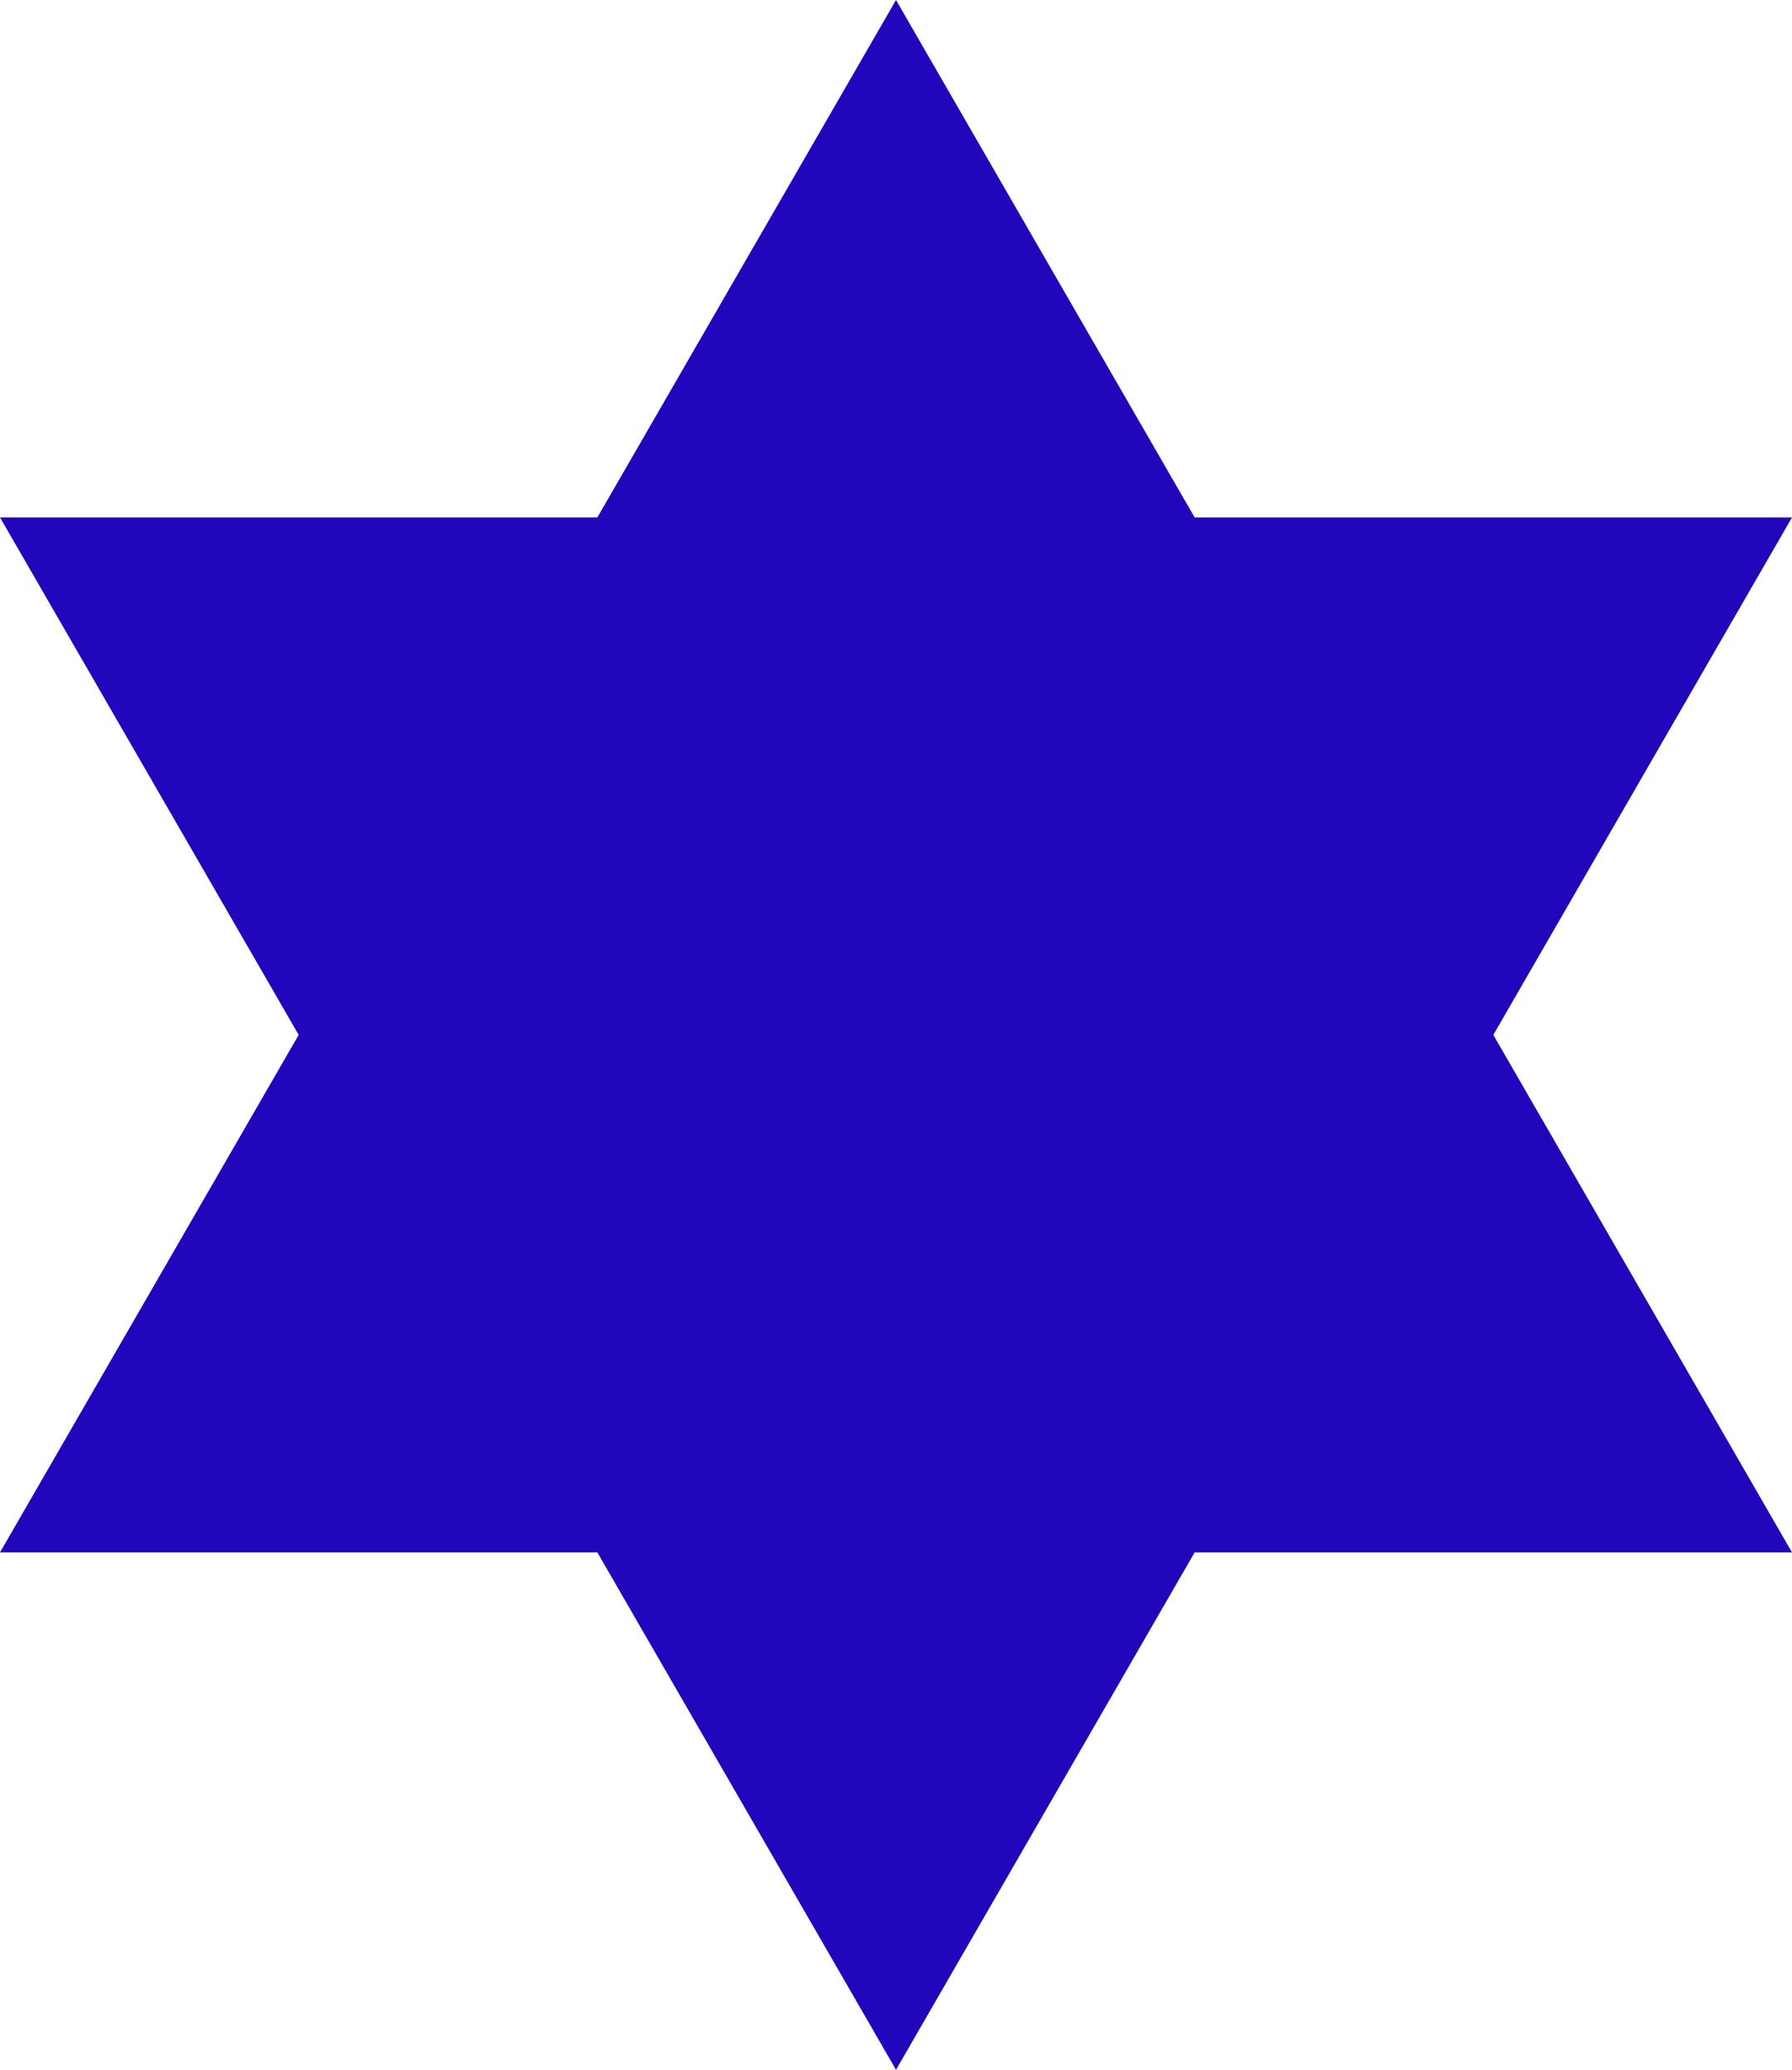 <?xml version="1.0" encoding="UTF-8" standalone="no"?><svg xmlns="http://www.w3.org/2000/svg" xmlns:xlink="http://www.w3.org/1999/xlink" fill="#000000" height="346.4" preserveAspectRatio="xMidYMid meet" version="1" viewBox="0.0 0.0 300.0 346.4" width="300" zoomAndPan="magnify"><g id="change1_1"><path d="M 150 0 L 200 86.602 L 300 86.602 L 250 173.203 L 300 259.809 L 200 259.809 L 150 346.41 L 100 259.809 L 0 259.809 L 50 173.203 L 0 86.602 L 100 86.602 L 150 0" fill="#2107bc"/></g></svg>